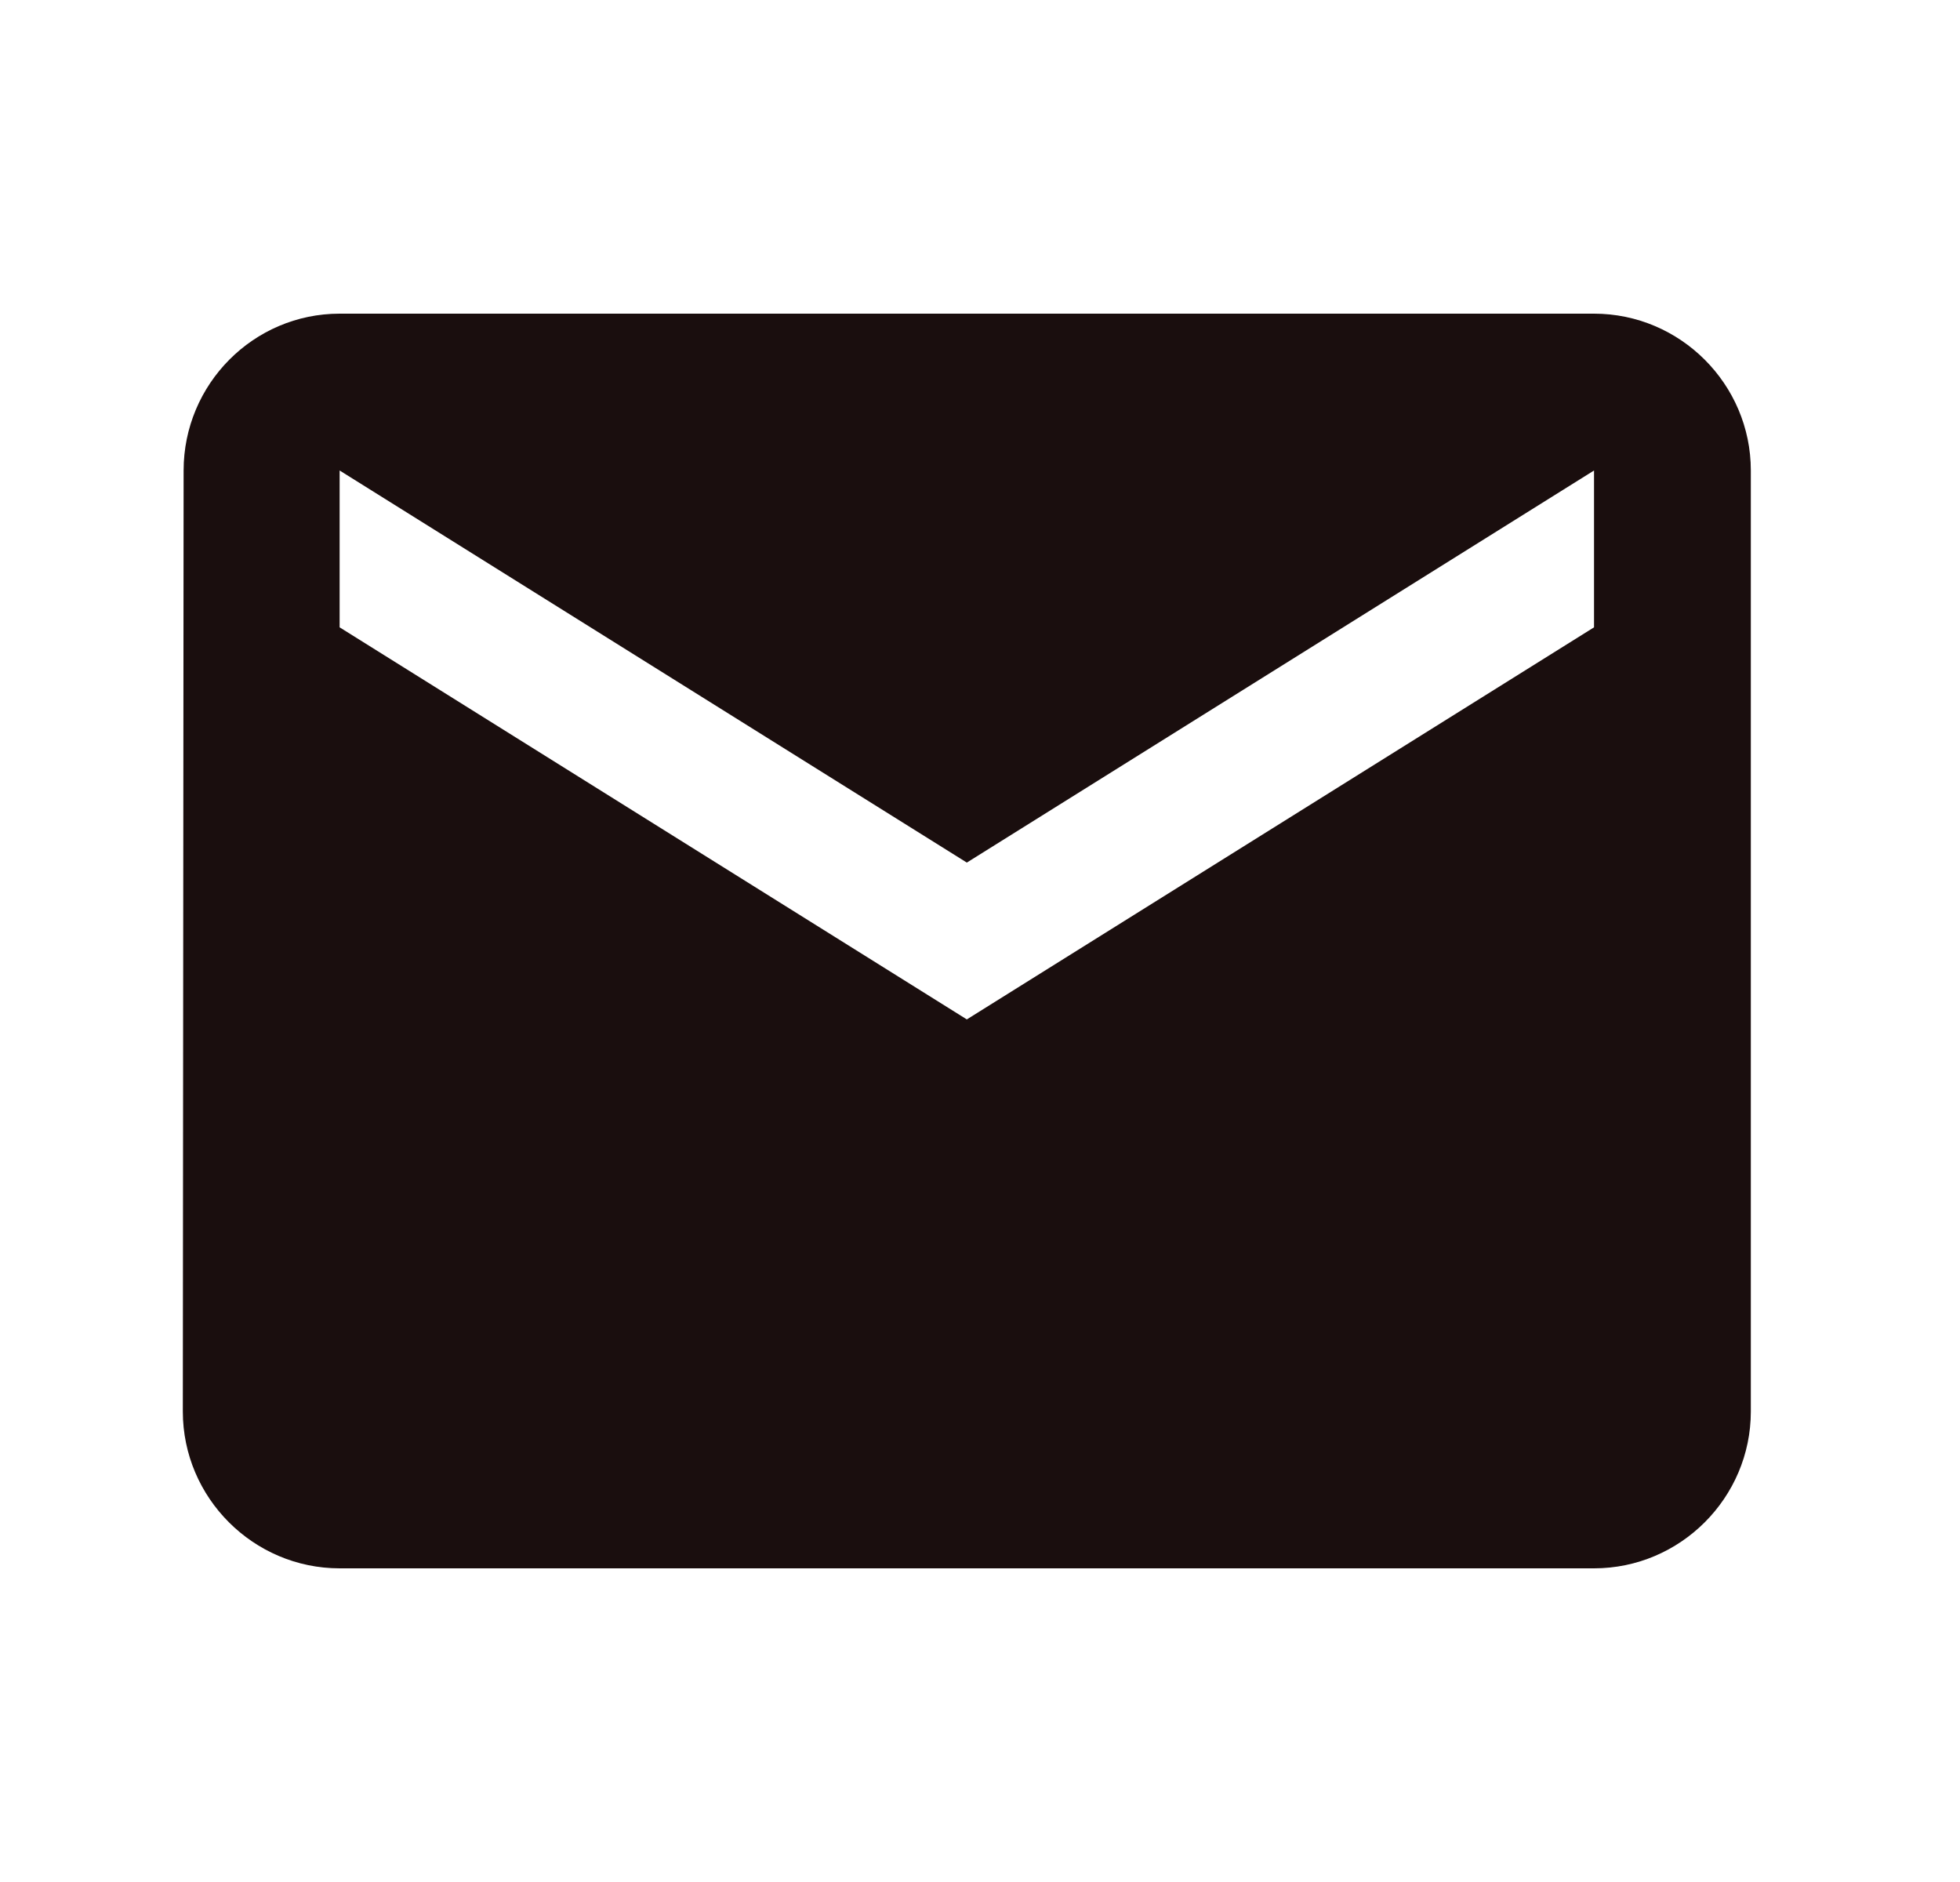 <svg width="25" height="24" viewBox="0 0 25 24" fill="none" xmlns="http://www.w3.org/2000/svg">
<path d="M20.332 4H4.332C3.232 4 2.342 4.9 2.342 6L2.332 18C2.332 19.1 3.232 20 4.332 20H20.332C21.432 20 22.332 19.1 22.332 18V6C22.332 4.9 21.432 4 20.332 4ZM20.332 8L12.332 13L4.332 8V6L12.332 11L20.332 6V8Z" fill="#1A0E0E"/>
</svg>
